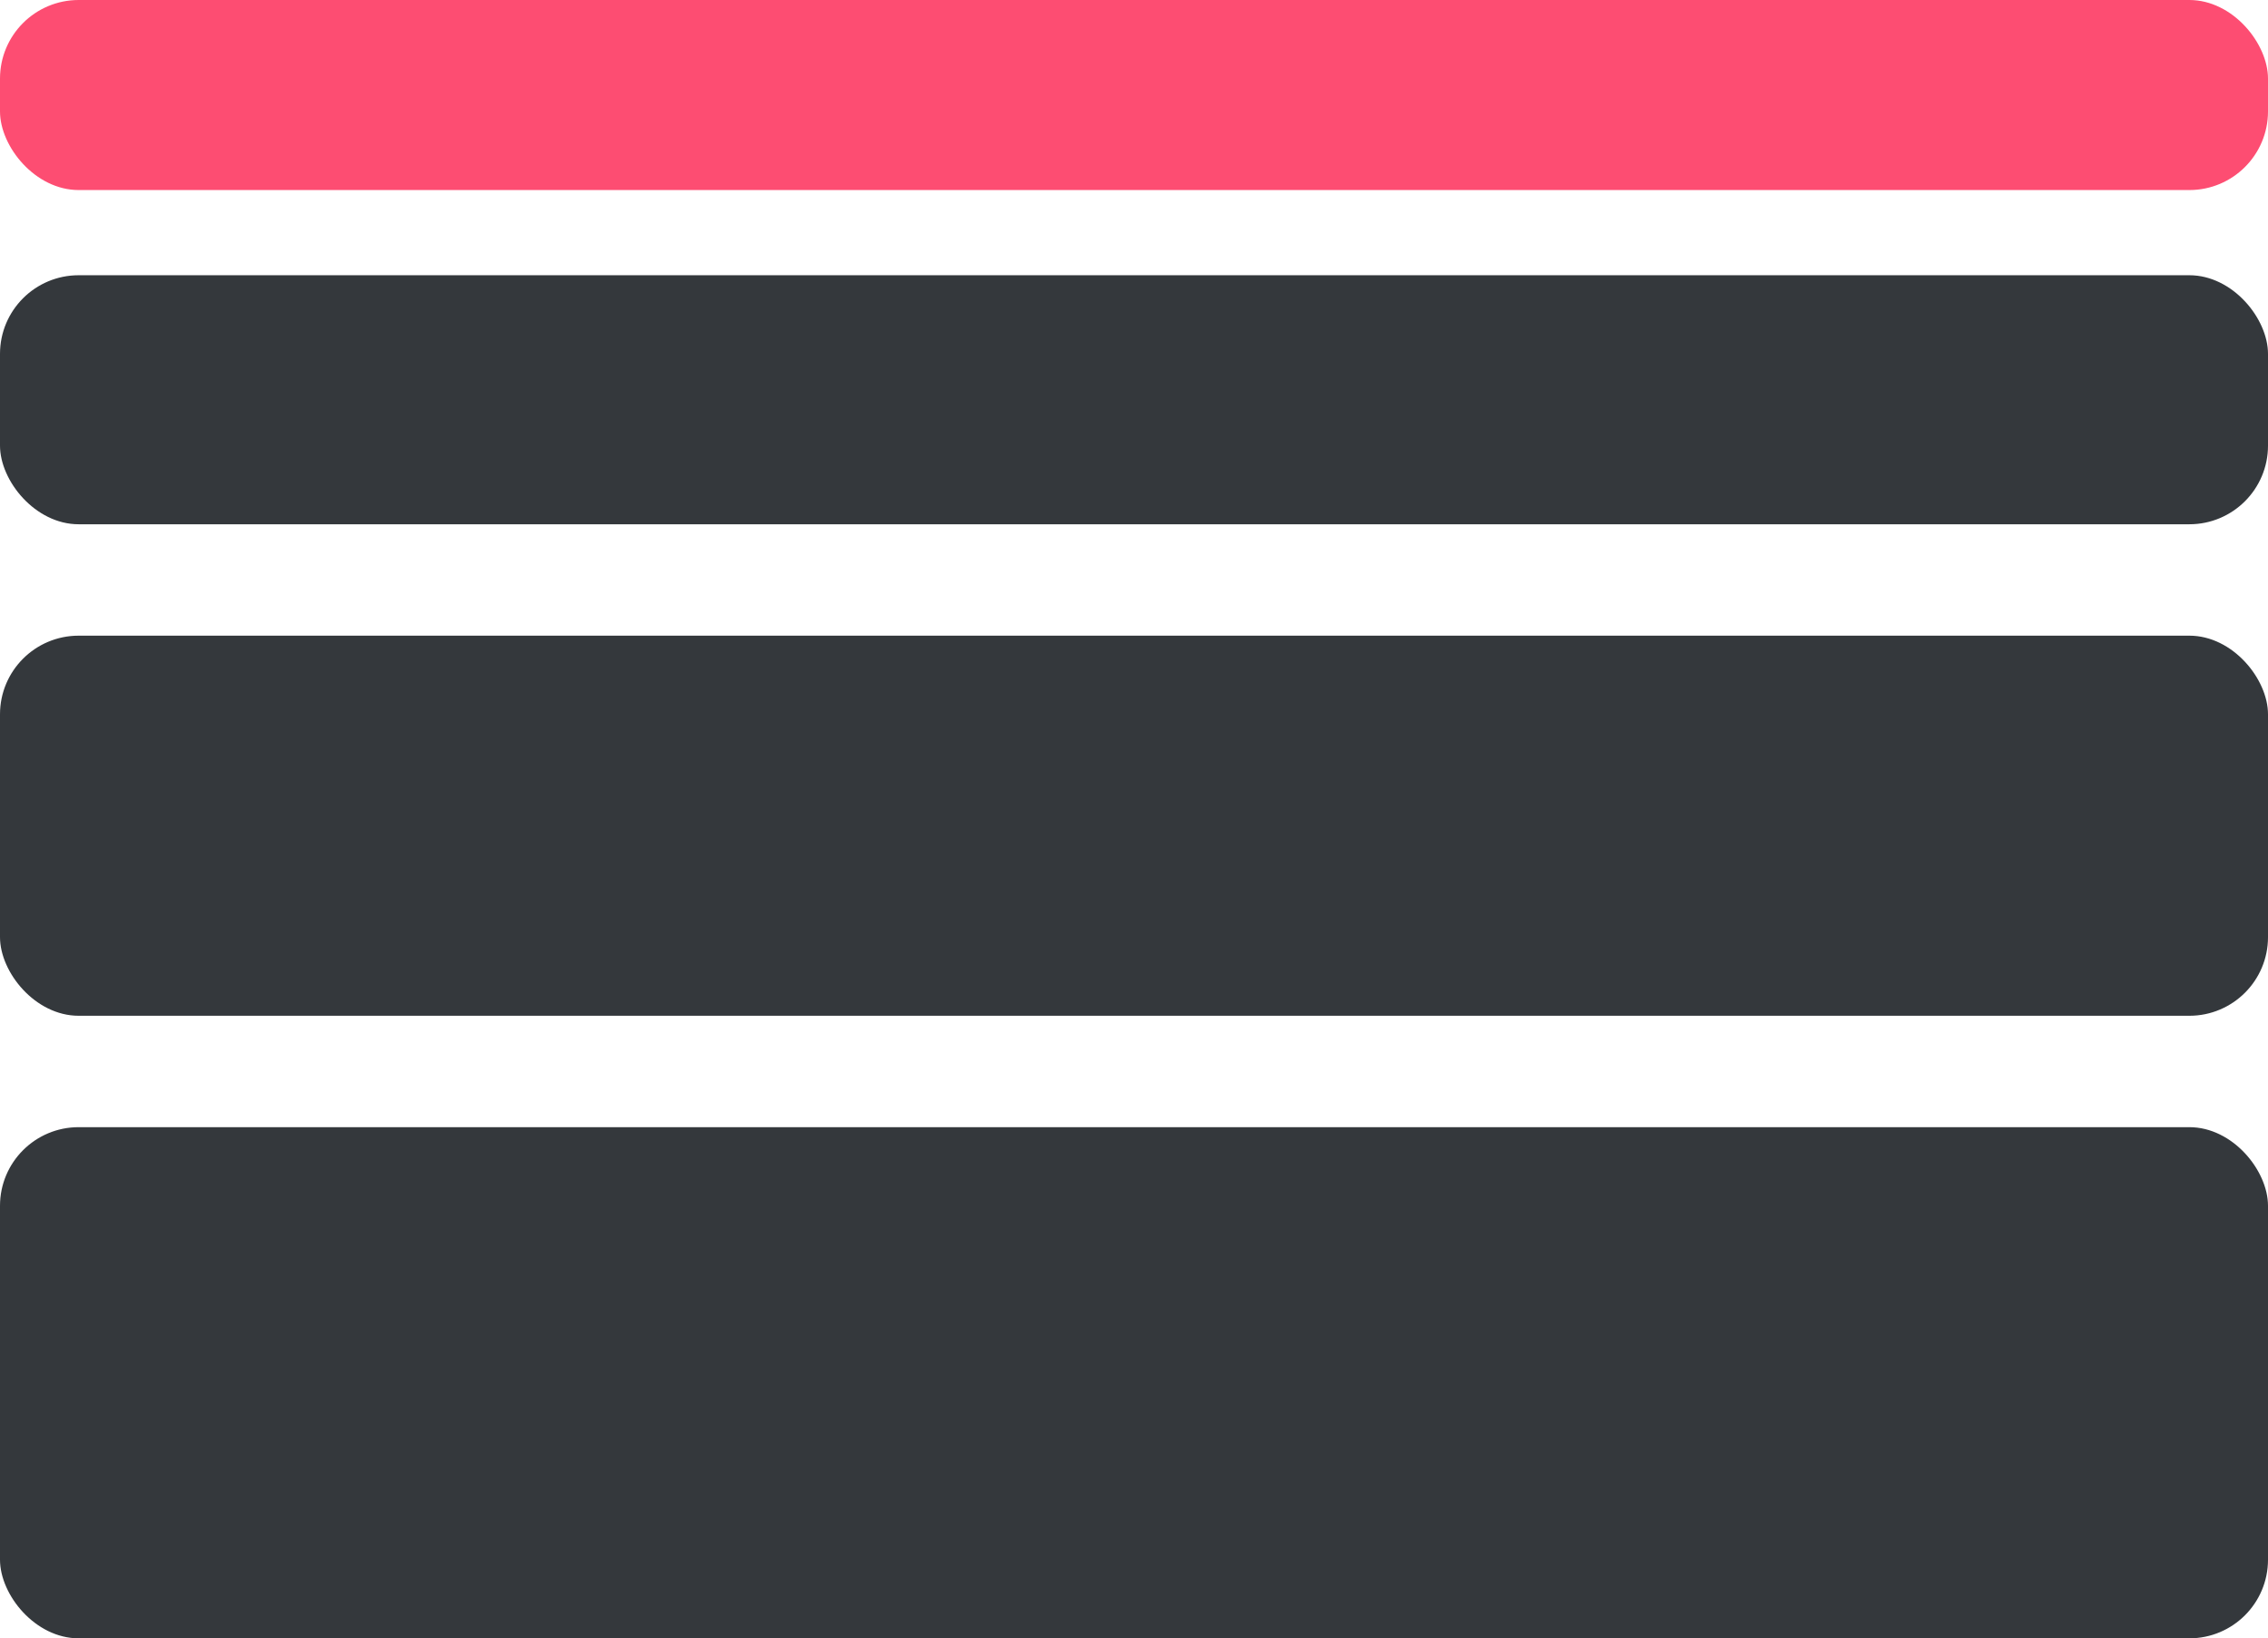 <?xml version="1.0" encoding="UTF-8"?> <svg xmlns="http://www.w3.org/2000/svg" width="346" height="250" viewBox="0 0 346 250" fill="none"><rect y="172" width="346" height="78" rx="12" fill="#34383C"></rect><rect y="97" width="346" height="58" rx="12" fill="#34383C"></rect><rect y="42" width="346" height="38" rx="12" fill="#34383C"></rect><rect width="346" height="29" rx="12" fill="#FD4D72"></rect></svg> 